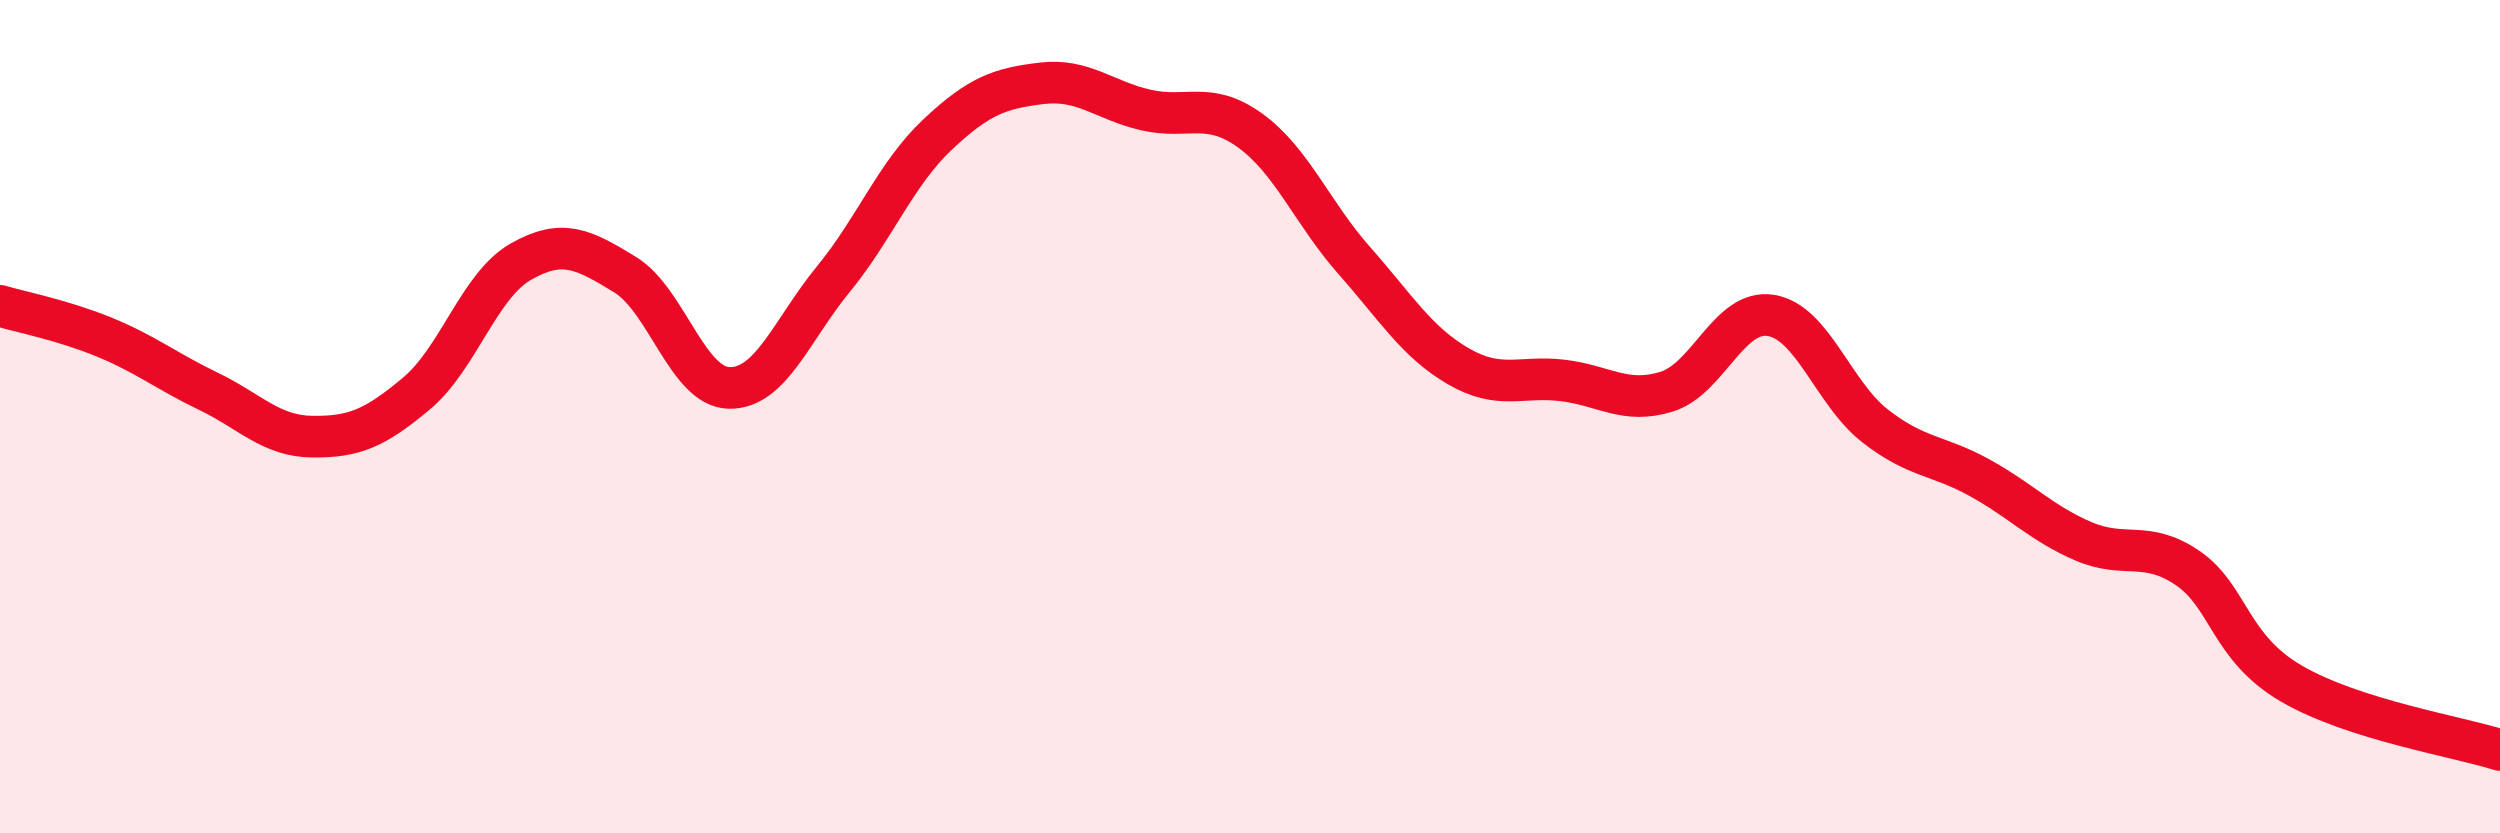 
    <svg width="60" height="20" viewBox="0 0 60 20" xmlns="http://www.w3.org/2000/svg">
      <path
        d="M 0,7.34 C 0.5,7.49 1.5,7.68 2.5,8.09 C 3.5,8.5 4,8.91 5,9.39 C 6,9.87 6.5,10.47 7.5,10.48 C 8.5,10.49 9,10.28 10,9.44 C 11,8.6 11.5,6.85 12.5,6.28 C 13.5,5.71 14,5.98 15,6.59 C 16,7.2 16.5,9.29 17.5,9.31 C 18.5,9.33 19,7.92 20,6.7 C 21,5.48 21.5,4.17 22.5,3.23 C 23.5,2.29 24,2.12 25,2 C 26,1.88 26.5,2.41 27.5,2.64 C 28.5,2.87 29,2.41 30,3.13 C 31,3.85 31.5,5.12 32.5,6.25 C 33.5,7.38 34,8.21 35,8.79 C 36,9.37 36.5,9.01 37.5,9.13 C 38.5,9.25 39,9.71 40,9.4 C 41,9.09 41.5,7.41 42.5,7.57 C 43.5,7.73 44,9.44 45,10.22 C 46,11 46.5,10.91 47.5,11.46 C 48.5,12.01 49,12.56 50,12.99 C 51,13.42 51.5,12.95 52.5,13.63 C 53.5,14.31 53.5,15.54 55,16.41 C 56.5,17.28 59,17.68 60,18L60 20L0 20Z"
        fill="#EB0A25"
        opacity="0.1"
        stroke-linecap="round"
        stroke-linejoin="round"
      />
      <path
        d="M 0,7.34 C 0.5,7.49 1.5,7.68 2.5,8.09 C 3.5,8.5 4,8.91 5,9.39 C 6,9.87 6.5,10.47 7.5,10.48 C 8.5,10.49 9,10.28 10,9.44 C 11,8.6 11.5,6.85 12.5,6.28 C 13.5,5.71 14,5.98 15,6.59 C 16,7.2 16.5,9.29 17.5,9.31 C 18.5,9.33 19,7.92 20,6.7 C 21,5.48 21.5,4.17 22.5,3.23 C 23.5,2.29 24,2.12 25,2 C 26,1.88 26.5,2.41 27.5,2.64 C 28.5,2.87 29,2.41 30,3.13 C 31,3.85 31.5,5.12 32.5,6.25 C 33.5,7.38 34,8.21 35,8.79 C 36,9.37 36.5,9.01 37.5,9.13 C 38.5,9.25 39,9.71 40,9.4 C 41,9.09 41.5,7.41 42.5,7.57 C 43.5,7.73 44,9.44 45,10.22 C 46,11 46.5,10.91 47.5,11.46 C 48.5,12.01 49,12.56 50,12.99 C 51,13.42 51.5,12.95 52.5,13.63 C 53.5,14.31 53.5,15.54 55,16.41 C 56.5,17.28 59,17.68 60,18"
        stroke="#EB0A25"
        stroke-width="1"
        fill="none"
        stroke-linecap="round"
        stroke-linejoin="round"
      />
    </svg>
  